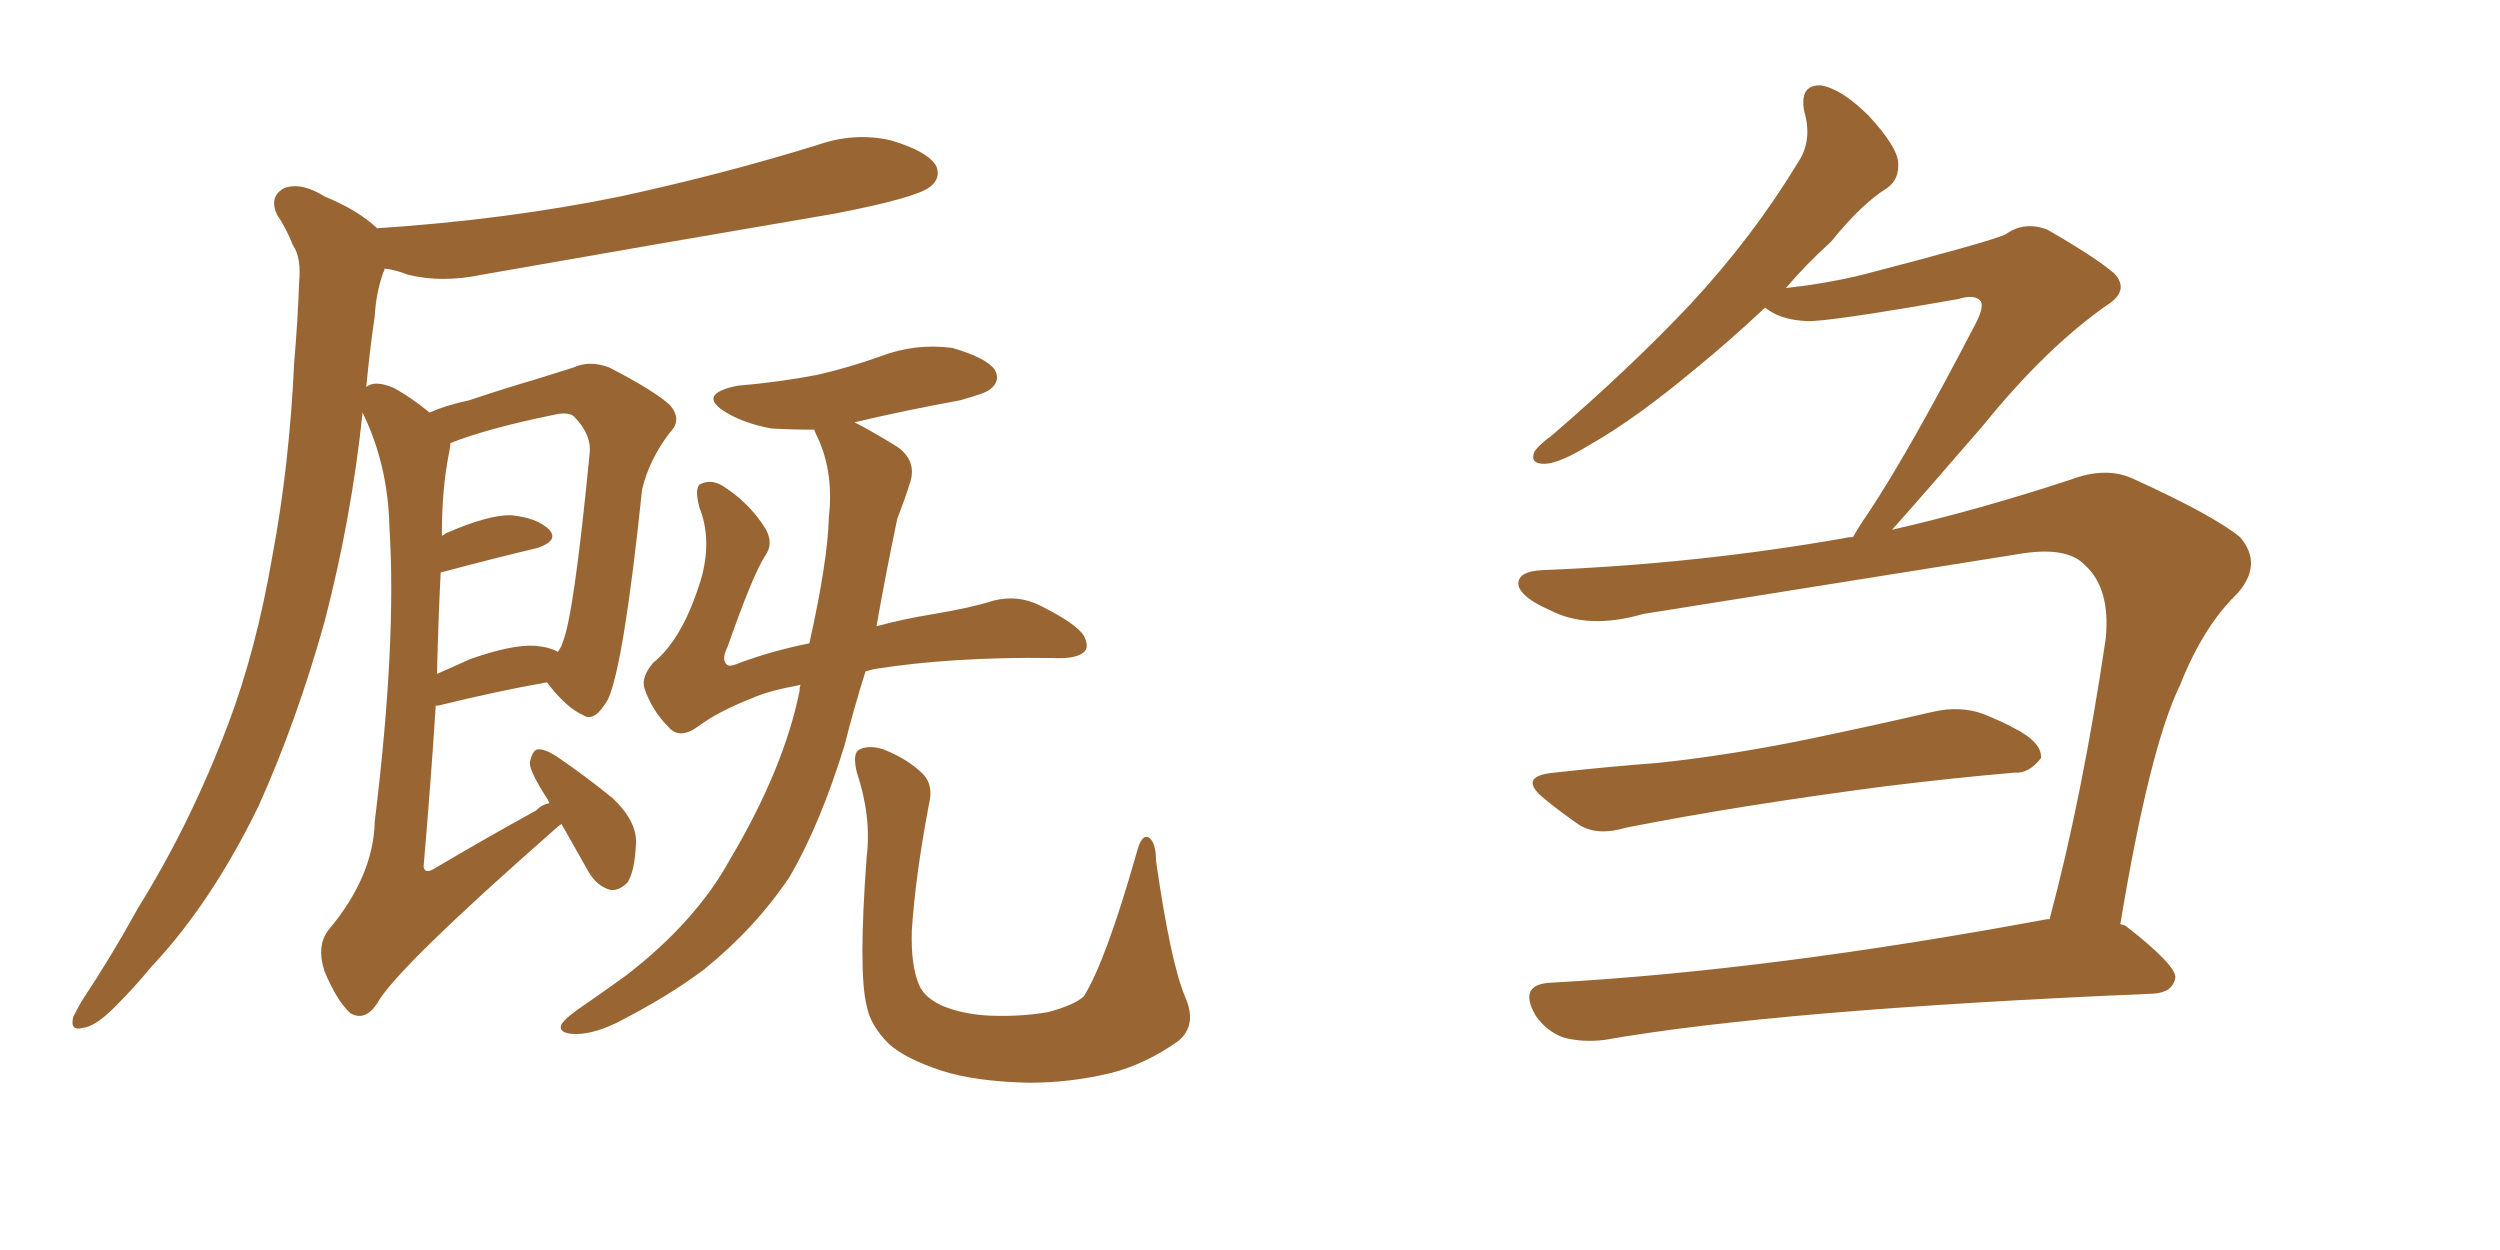 <svg xmlns="http://www.w3.org/2000/svg" xmlns:xlink="http://www.w3.org/1999/xlink" width="300" height="150"><path fill="#996633" padding="10" d="M67.38 98.88L67.38 98.88Q66.94 99.17 66.80 99.32L66.80 99.32Q47.46 116.31 45.26 120.41L45.26 120.41Q43.80 122.61 42.04 121.58L42.04 121.58Q40.43 120.12 38.96 116.60L38.96 116.60Q37.94 113.53 39.40 111.62L39.40 111.62Q44.82 105.18 44.97 98.58L44.97 98.58Q47.61 77.05 46.73 63.28L46.73 63.28Q46.58 55.81 43.51 49.51L43.51 49.51Q42.19 62.11 38.96 74.56L38.96 74.56Q35.60 86.57 31.05 96.68L31.05 96.68Q25.34 108.40 18.16 116.02L18.16 116.02Q16.11 118.51 13.77 120.85L13.77 120.85Q11.43 123.19 9.96 123.34L9.96 123.34Q8.35 123.78 8.79 122.02L8.79 122.02Q9.23 121.14 9.81 120.12L9.81 120.12Q13.33 114.84 16.55 108.98L16.55 108.98Q22.85 98.88 27.39 86.87L27.39 86.87Q30.76 77.93 32.67 66.80L32.67 66.80Q34.72 55.96 35.30 43.51L35.30 43.51Q35.74 38.38 35.89 33.98L35.89 33.98Q36.18 30.91 35.16 29.44L35.16 29.44Q34.28 27.25 33.25 25.78L33.25 25.78Q32.23 23.58 34.13 22.56L34.13 22.56Q36.18 21.83 38.96 23.58L38.96 23.58Q42.92 25.20 45.26 27.39L45.26 27.39Q60.79 26.37 74.41 23.58L74.41 23.58Q86.57 20.95 98.00 17.43L98.00 17.43Q102.54 15.82 106.93 16.85L106.93 16.85Q111.33 18.16 112.35 19.92L112.35 19.92Q112.94 21.39 111.62 22.41L111.62 22.41Q110.01 23.73 100.20 25.63L100.20 25.63Q78.66 29.30 57.86 32.96L57.86 32.96Q53.03 33.98 48.93 32.96L48.93 32.96Q47.46 32.37 46.14 32.23L46.14 32.23Q46.14 32.52 46.00 32.67L46.00 32.67Q45.12 35.16 44.97 37.94L44.97 37.94Q44.38 41.89 43.95 46.44L43.95 46.44Q44.97 45.56 47.31 46.58L47.31 46.58Q49.22 47.61 51.56 49.51L51.56 49.51Q53.47 48.63 56.25 48.05L56.25 48.05Q60.64 46.58 64.16 45.56L64.16 45.56Q66.94 44.68 68.85 44.09L68.85 44.09Q70.75 43.21 73.10 44.09L73.10 44.09Q78.52 46.88 80.42 48.63L80.42 48.63Q81.88 50.39 80.42 51.86L80.42 51.86Q77.93 55.08 77.05 58.74L77.05 58.74L77.05 58.74Q74.85 79.83 72.95 83.94L72.95 83.94Q71.34 86.72 70.02 85.84L70.02 85.84Q67.97 84.96 65.63 81.88L65.63 81.88Q59.77 82.91 52.59 84.67L52.59 84.67Q52.44 84.67 52.29 84.67L52.29 84.67Q51.71 93.75 50.83 104.00L50.83 104.00Q50.98 104.88 52.00 104.30L52.00 104.30Q58.45 100.49 64.31 97.27L64.31 97.27Q65.04 96.53 65.92 96.39L65.92 96.39Q65.77 95.95 65.63 95.80L65.63 95.80Q63.57 92.58 63.57 91.55L63.57 91.55Q63.87 90.09 64.45 89.94L64.45 89.94Q65.19 89.79 66.65 90.67L66.65 90.67Q70.31 93.16 73.54 95.80L73.54 95.80Q76.46 98.58 76.32 101.22L76.32 101.22Q76.17 104.59 75.29 105.91L75.29 105.91Q74.27 106.93 73.24 106.79L73.24 106.79Q71.63 106.35 70.61 104.59L70.61 104.59Q68.85 101.51 67.38 98.88ZM52.88 68.70L52.88 68.70Q52.59 74.56 52.44 80.86L52.44 80.86Q54.49 79.98 56.40 79.10L56.40 79.10Q61.38 77.34 64.16 77.49L64.16 77.49Q65.92 77.64 66.94 78.22L66.94 78.22Q67.38 77.64 67.53 77.05L67.53 77.05Q68.85 73.97 70.75 54.49L70.75 54.49Q71.04 52.15 68.85 49.95L68.85 49.95Q68.12 49.37 66.36 49.80L66.36 49.80Q58.45 51.42 54.05 53.17L54.05 53.17Q54.05 53.61 53.91 54.20L53.91 54.20Q53.03 58.59 53.03 63.87L53.03 63.87Q53.03 64.16 53.03 64.31L53.03 64.31Q53.32 64.16 53.47 64.01L53.47 64.01Q58.45 61.82 61.23 61.82L61.23 61.82Q64.45 62.11 65.92 63.57L65.92 63.57Q67.09 64.89 64.45 65.77L64.45 65.77Q59.47 66.94 52.88 68.70ZM142.24 119.68L142.24 119.68Q143.70 123.05 141.36 124.95L141.36 124.95Q137.40 127.73 133.30 128.76L133.30 128.76Q128.47 129.93 123.49 129.93L123.49 129.93Q117.04 129.79 112.94 128.47L112.94 128.47Q108.54 127.00 106.64 125.24L106.64 125.24Q104.44 123.05 104.00 120.70L104.00 120.70Q102.98 116.60 104.00 102.83L104.00 102.83Q104.59 98.00 102.83 92.72L102.83 92.72Q102.25 90.38 103.13 89.94L103.13 89.94Q104.30 89.36 106.05 89.94L106.05 89.94Q108.98 91.11 110.74 92.87L110.74 92.87Q112.06 94.19 111.47 96.53L111.47 96.53Q109.86 105.03 109.42 111.62L109.42 111.62Q109.28 115.87 110.30 118.21L110.30 118.21Q110.89 119.68 113.09 120.70L113.09 120.70Q115.58 121.73 118.80 121.88L118.80 121.88Q122.61 122.02 125.83 121.44L125.83 121.44Q129.05 120.56 130.08 119.53L130.08 119.53Q132.71 115.28 136.38 102.39L136.38 102.39Q136.96 100.05 137.84 100.49L137.84 100.49Q138.72 101.07 138.72 103.27L138.72 103.27Q140.48 115.58 142.24 119.68ZM96.09 82.18L96.09 82.18L96.09 82.18Q92.14 82.91 90.23 83.79L90.23 83.79Q86.13 85.40 83.79 87.16L83.79 87.16Q81.59 88.77 80.27 87.30L80.27 87.30Q78.22 85.25 77.34 82.62L77.34 82.62Q76.90 81.30 78.37 79.54L78.37 79.54Q82.03 76.61 84.23 69.14L84.23 69.14Q85.40 64.60 83.94 60.94L83.94 60.94Q83.35 58.74 83.94 58.15L83.94 58.15Q85.25 57.42 86.72 58.30L86.72 58.30Q89.94 60.35 91.85 63.43L91.85 63.43Q92.87 65.19 91.85 66.65L91.85 66.65Q90.38 68.85 87.30 77.64L87.30 77.64Q86.57 79.10 87.16 79.69L87.16 79.69Q87.45 80.13 88.77 79.54L88.77 79.54Q92.72 78.08 97.12 77.20L97.12 77.20Q99.32 67.38 99.46 62.11L99.46 62.11Q100.05 56.98 98.29 52.88L98.29 52.88Q97.85 52.00 97.71 51.56L97.71 51.56Q94.92 51.56 92.58 51.42L92.58 51.42Q89.36 50.83 87.16 49.51L87.16 49.51Q83.50 47.31 88.48 46.29L88.48 46.29Q93.60 45.85 98.14 44.97L98.14 44.97Q101.95 44.09 105.62 42.77L105.62 42.77Q109.86 41.16 114.26 41.75L114.26 41.75Q118.36 42.92 119.38 44.38L119.38 44.38Q120.12 45.70 118.80 46.73L118.80 46.73Q118.36 47.17 115.14 48.05L115.14 48.05Q108.69 49.22 102.54 50.68L102.54 50.68Q104.59 51.71 107.67 53.61L107.67 53.61Q110.16 55.37 109.13 58.15L109.13 58.15Q108.69 59.62 107.67 62.26L107.67 62.26Q106.20 69.29 105.18 75.15L105.18 75.15Q108.40 74.27 112.06 73.68L112.06 73.68Q116.46 72.95 119.24 72.07L119.24 72.07Q122.17 71.34 124.80 72.66L124.80 72.66Q129.20 74.85 130.08 76.32L130.08 76.32Q130.81 77.78 129.93 78.37L129.93 78.37Q128.91 79.10 126.27 78.96L126.27 78.96Q114.26 78.81 105.03 80.27L105.03 80.27Q104.30 80.42 103.86 80.57L103.86 80.57Q102.39 85.25 101.37 89.36L101.37 89.36Q98.44 98.88 94.78 105.18L94.78 105.18Q90.67 111.33 84.52 116.31L84.52 116.31Q80.27 119.53 73.97 122.75L73.97 122.75Q70.90 124.22 68.70 124.07L68.70 124.07Q66.94 123.93 67.38 122.90L67.38 122.90Q67.97 122.02 70.17 120.56L70.17 120.56Q72.51 118.95 75.15 117.04L75.15 117.04Q83.50 110.60 87.60 103.13L87.60 103.13Q94.04 92.29 95.95 82.91L95.95 82.91Q95.95 82.32 96.09 82.18ZM186.47 92.72L186.47 92.72Q193.07 91.99 198.93 91.55L198.93 91.55Q207.28 90.67 216.65 88.77L216.65 88.77Q224.41 87.16 232.03 85.40L232.03 85.40Q235.25 84.67 238.04 85.69L238.04 85.69Q240.53 86.72 241.55 87.30L241.55 87.30Q245.07 89.06 244.92 90.97L244.92 90.97Q243.46 92.87 241.70 92.72L241.70 92.72Q234.81 93.31 226.32 94.34L226.32 94.34Q208.45 96.68 195.12 99.32L195.12 99.32Q191.75 100.34 189.55 99.02L189.55 99.02Q187.21 97.41 185.45 95.95L185.45 95.95Q181.93 93.16 186.47 92.72ZM227.05 63.57L227.05 63.57L227.05 63.57Q237.30 61.23 248.44 57.57L248.44 57.57Q252.69 55.96 255.91 57.42L255.91 57.42Q265.58 61.82 268.80 64.45L268.80 64.45Q271.58 67.68 268.51 71.19L268.51 71.19Q264.40 75.15 261.62 82.18L261.62 82.18Q257.96 89.65 254.44 110.89L254.44 110.89Q255.03 111.04 255.18 111.18L255.18 111.18Q261.18 115.87 261.04 117.33L261.04 117.33Q260.74 119.09 258.40 119.24L258.40 119.24Q213.28 121.14 192.48 124.80L192.48 124.80Q189.84 125.10 187.65 124.51L187.65 124.51Q185.60 123.78 184.28 121.88L184.28 121.88Q182.08 118.07 186.18 117.92L186.18 117.92Q212.55 116.46 245.65 110.30L245.65 110.30Q245.80 110.30 245.95 110.30L245.95 110.30Q249.90 95.51 252.69 76.61L252.69 76.61Q253.27 70.61 250.20 67.82L250.20 67.82Q248.00 65.48 242.14 66.50L242.14 66.50Q220.17 70.02 197.17 73.68L197.17 73.68Q190.58 75.59 186.04 73.24L186.04 73.24Q182.67 71.78 182.23 70.31L182.23 70.31Q181.93 68.55 185.16 68.41L185.16 68.41Q203.61 67.68 221.19 64.60L221.19 64.60Q221.78 64.45 222.36 64.45L222.36 64.45Q223.10 63.13 224.12 61.67L224.12 61.67Q229.10 54.20 237.16 38.67L237.16 38.67Q238.18 36.62 237.60 36.04L237.60 36.04Q236.87 35.30 234.96 35.89L234.96 35.89Q219.14 38.67 216.80 38.53L216.80 38.53Q213.57 38.38 211.82 36.91L211.82 36.91Q207.42 41.02 203.47 44.24L203.47 44.24Q196.29 50.24 190.87 53.32L190.87 53.32Q187.06 55.66 185.30 55.66L185.30 55.66Q183.54 55.66 184.13 54.20L184.13 54.20Q184.72 53.32 186.18 52.29L186.18 52.29Q195.70 44.09 202.88 36.47L202.88 36.47Q210.35 28.42 215.77 19.48L215.77 19.48Q217.53 16.85 216.50 13.33L216.50 13.33Q215.92 10.11 218.55 10.25L218.55 10.25Q221.04 10.69 224.27 13.92L224.27 13.92Q227.64 17.58 227.78 19.48L227.78 19.48Q227.93 21.53 226.46 22.56L226.46 22.56Q223.39 24.46 219.73 29.00L219.73 29.00Q216.65 31.79 214.31 34.57L214.31 34.57Q219.43 33.98 223.54 32.96L223.54 32.96Q238.77 29.00 240.67 28.13L240.67 28.13Q242.87 26.51 245.65 27.54L245.65 27.54Q251.51 30.91 253.71 32.81L253.71 32.81Q255.62 34.86 252.83 36.62L252.83 36.62Q245.51 41.75 238.04 50.98L238.04 50.98Q230.71 59.47 227.05 63.57Z"/></svg>